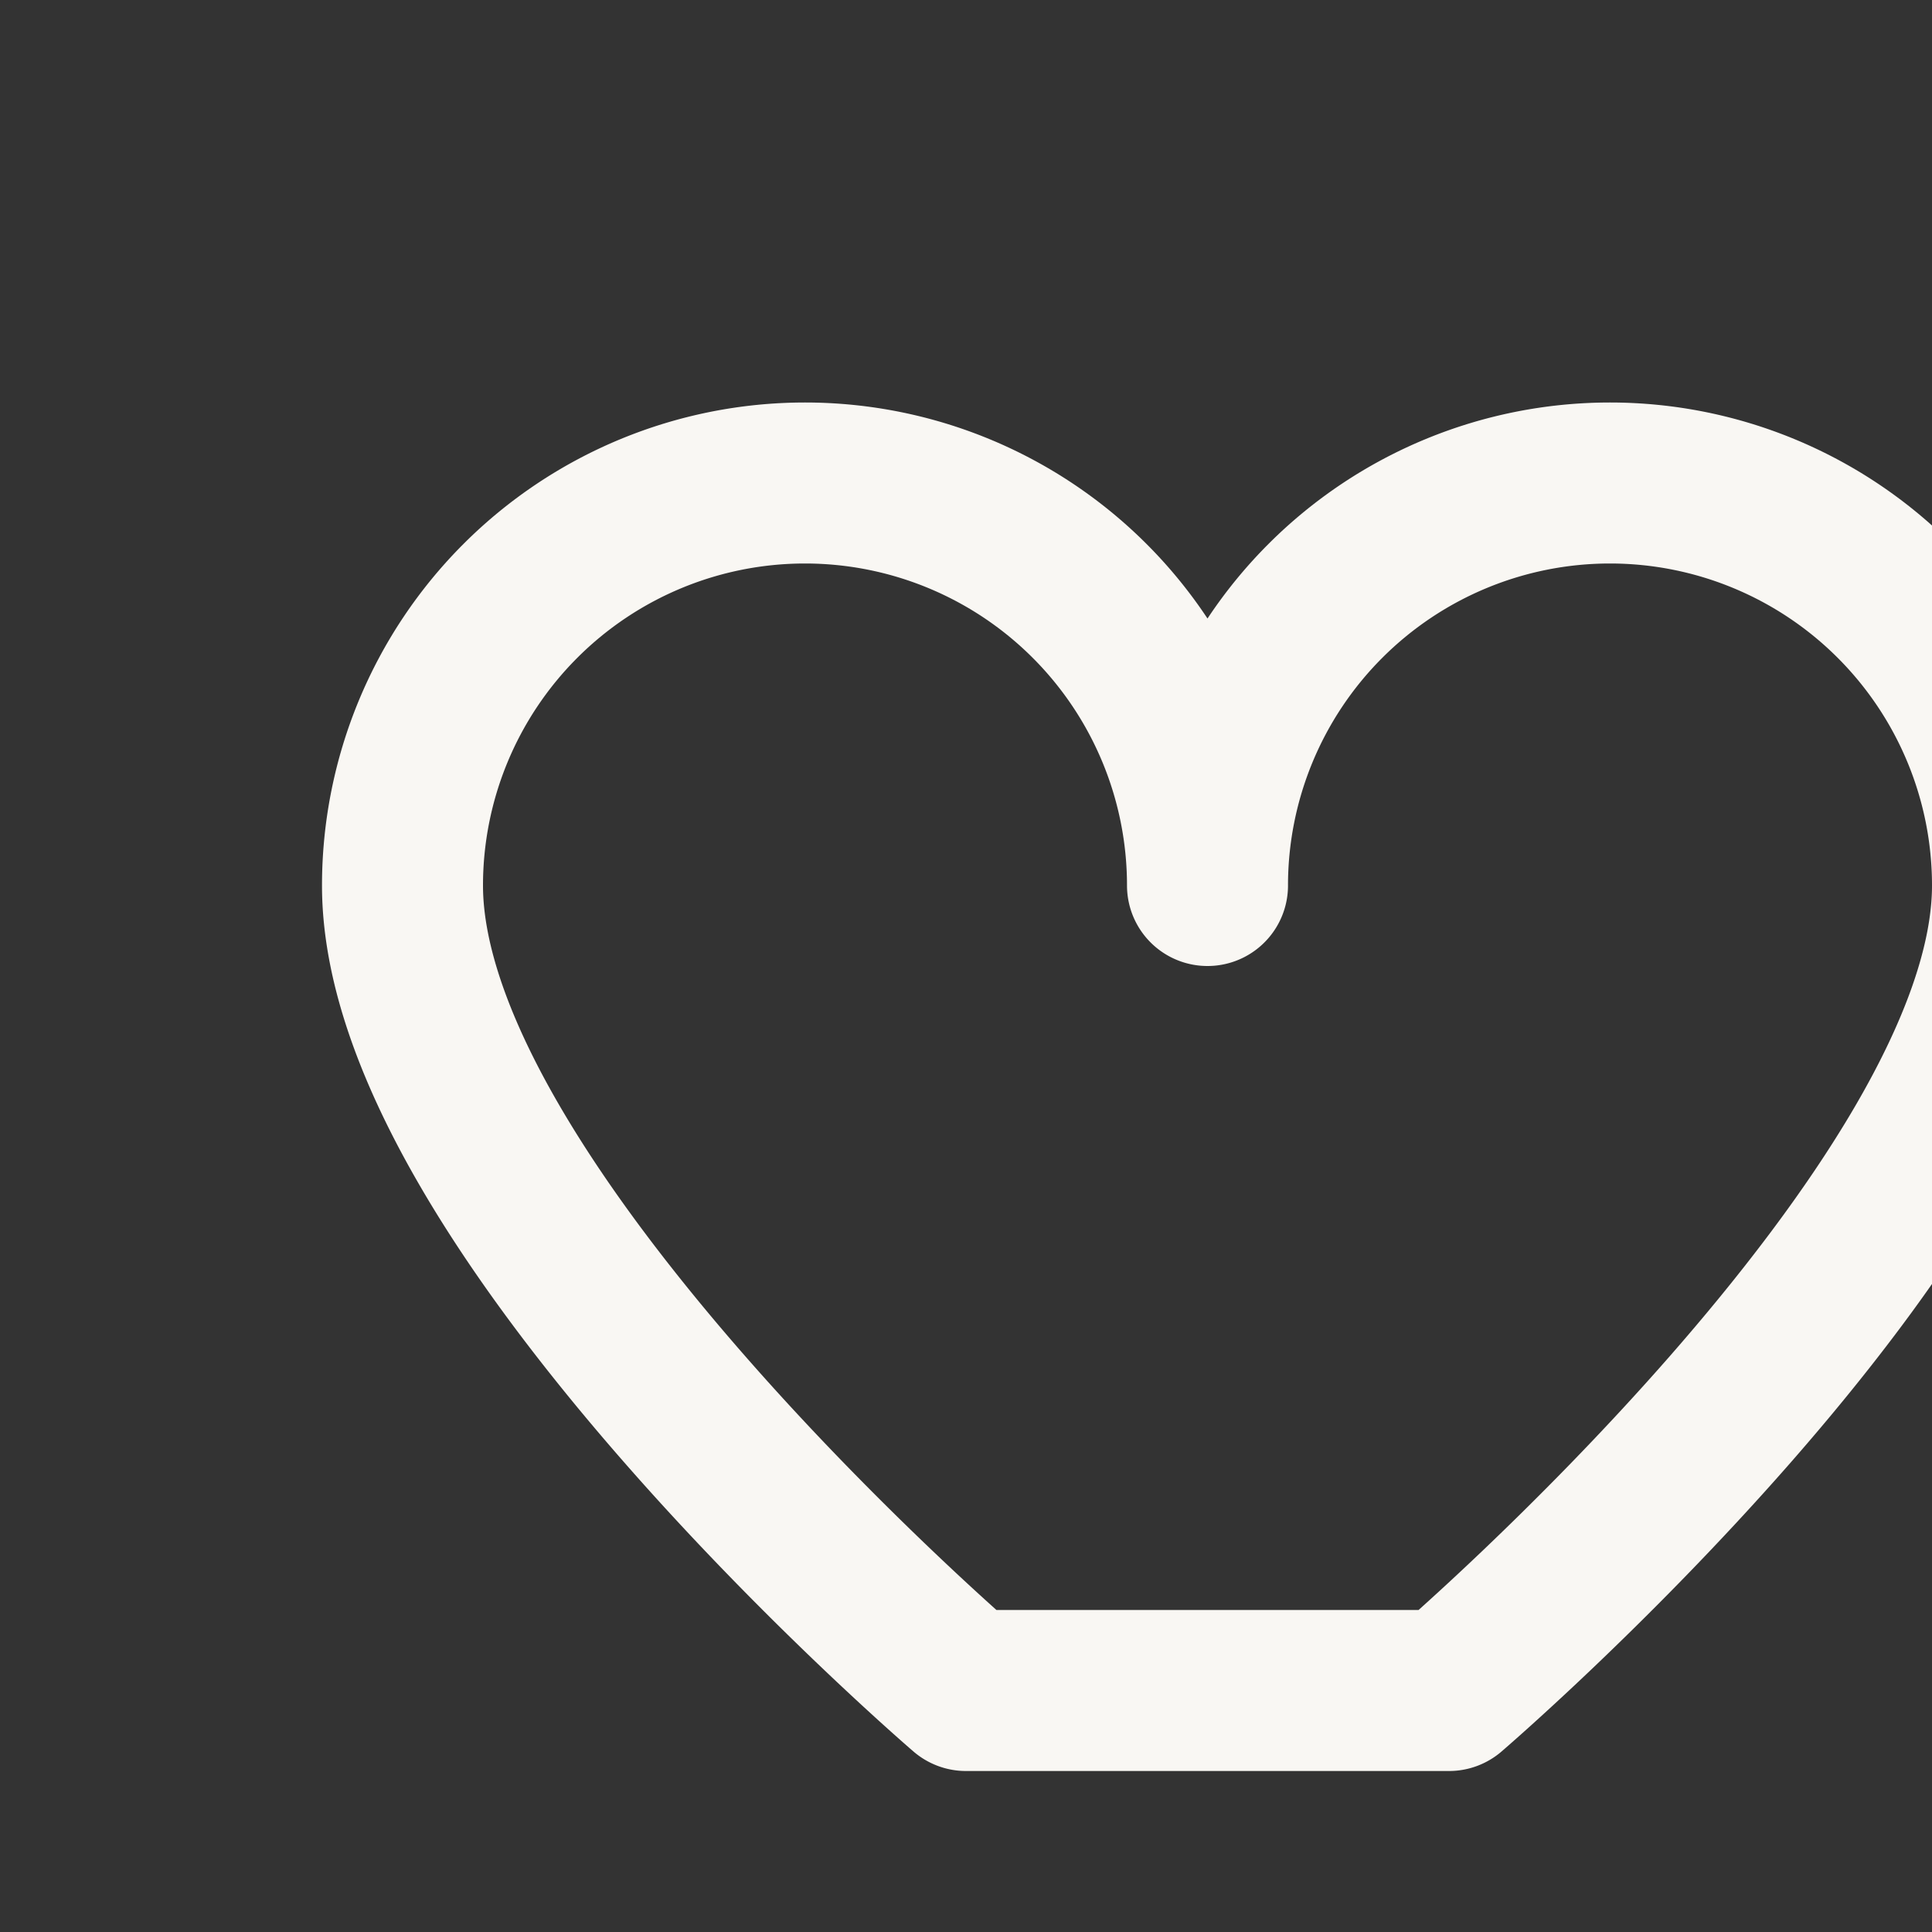 <?xml version="1.0" encoding="UTF-8"?>
<svg xmlns="http://www.w3.org/2000/svg" width="24" height="24" viewBox="0 0 24 24"><rect x="0" y="0" width="24" height="24" fill="#333333" stroke="none"/><path d="M12 21s-7-6-7-10a5 5 0 0 1 10 0a5 5 0 1 1 10 0c0 4-7 10-7 10z" fill="none" stroke="#F9F7F3" stroke-width="2" stroke-linecap="round" stroke-linejoin="round"/></svg>